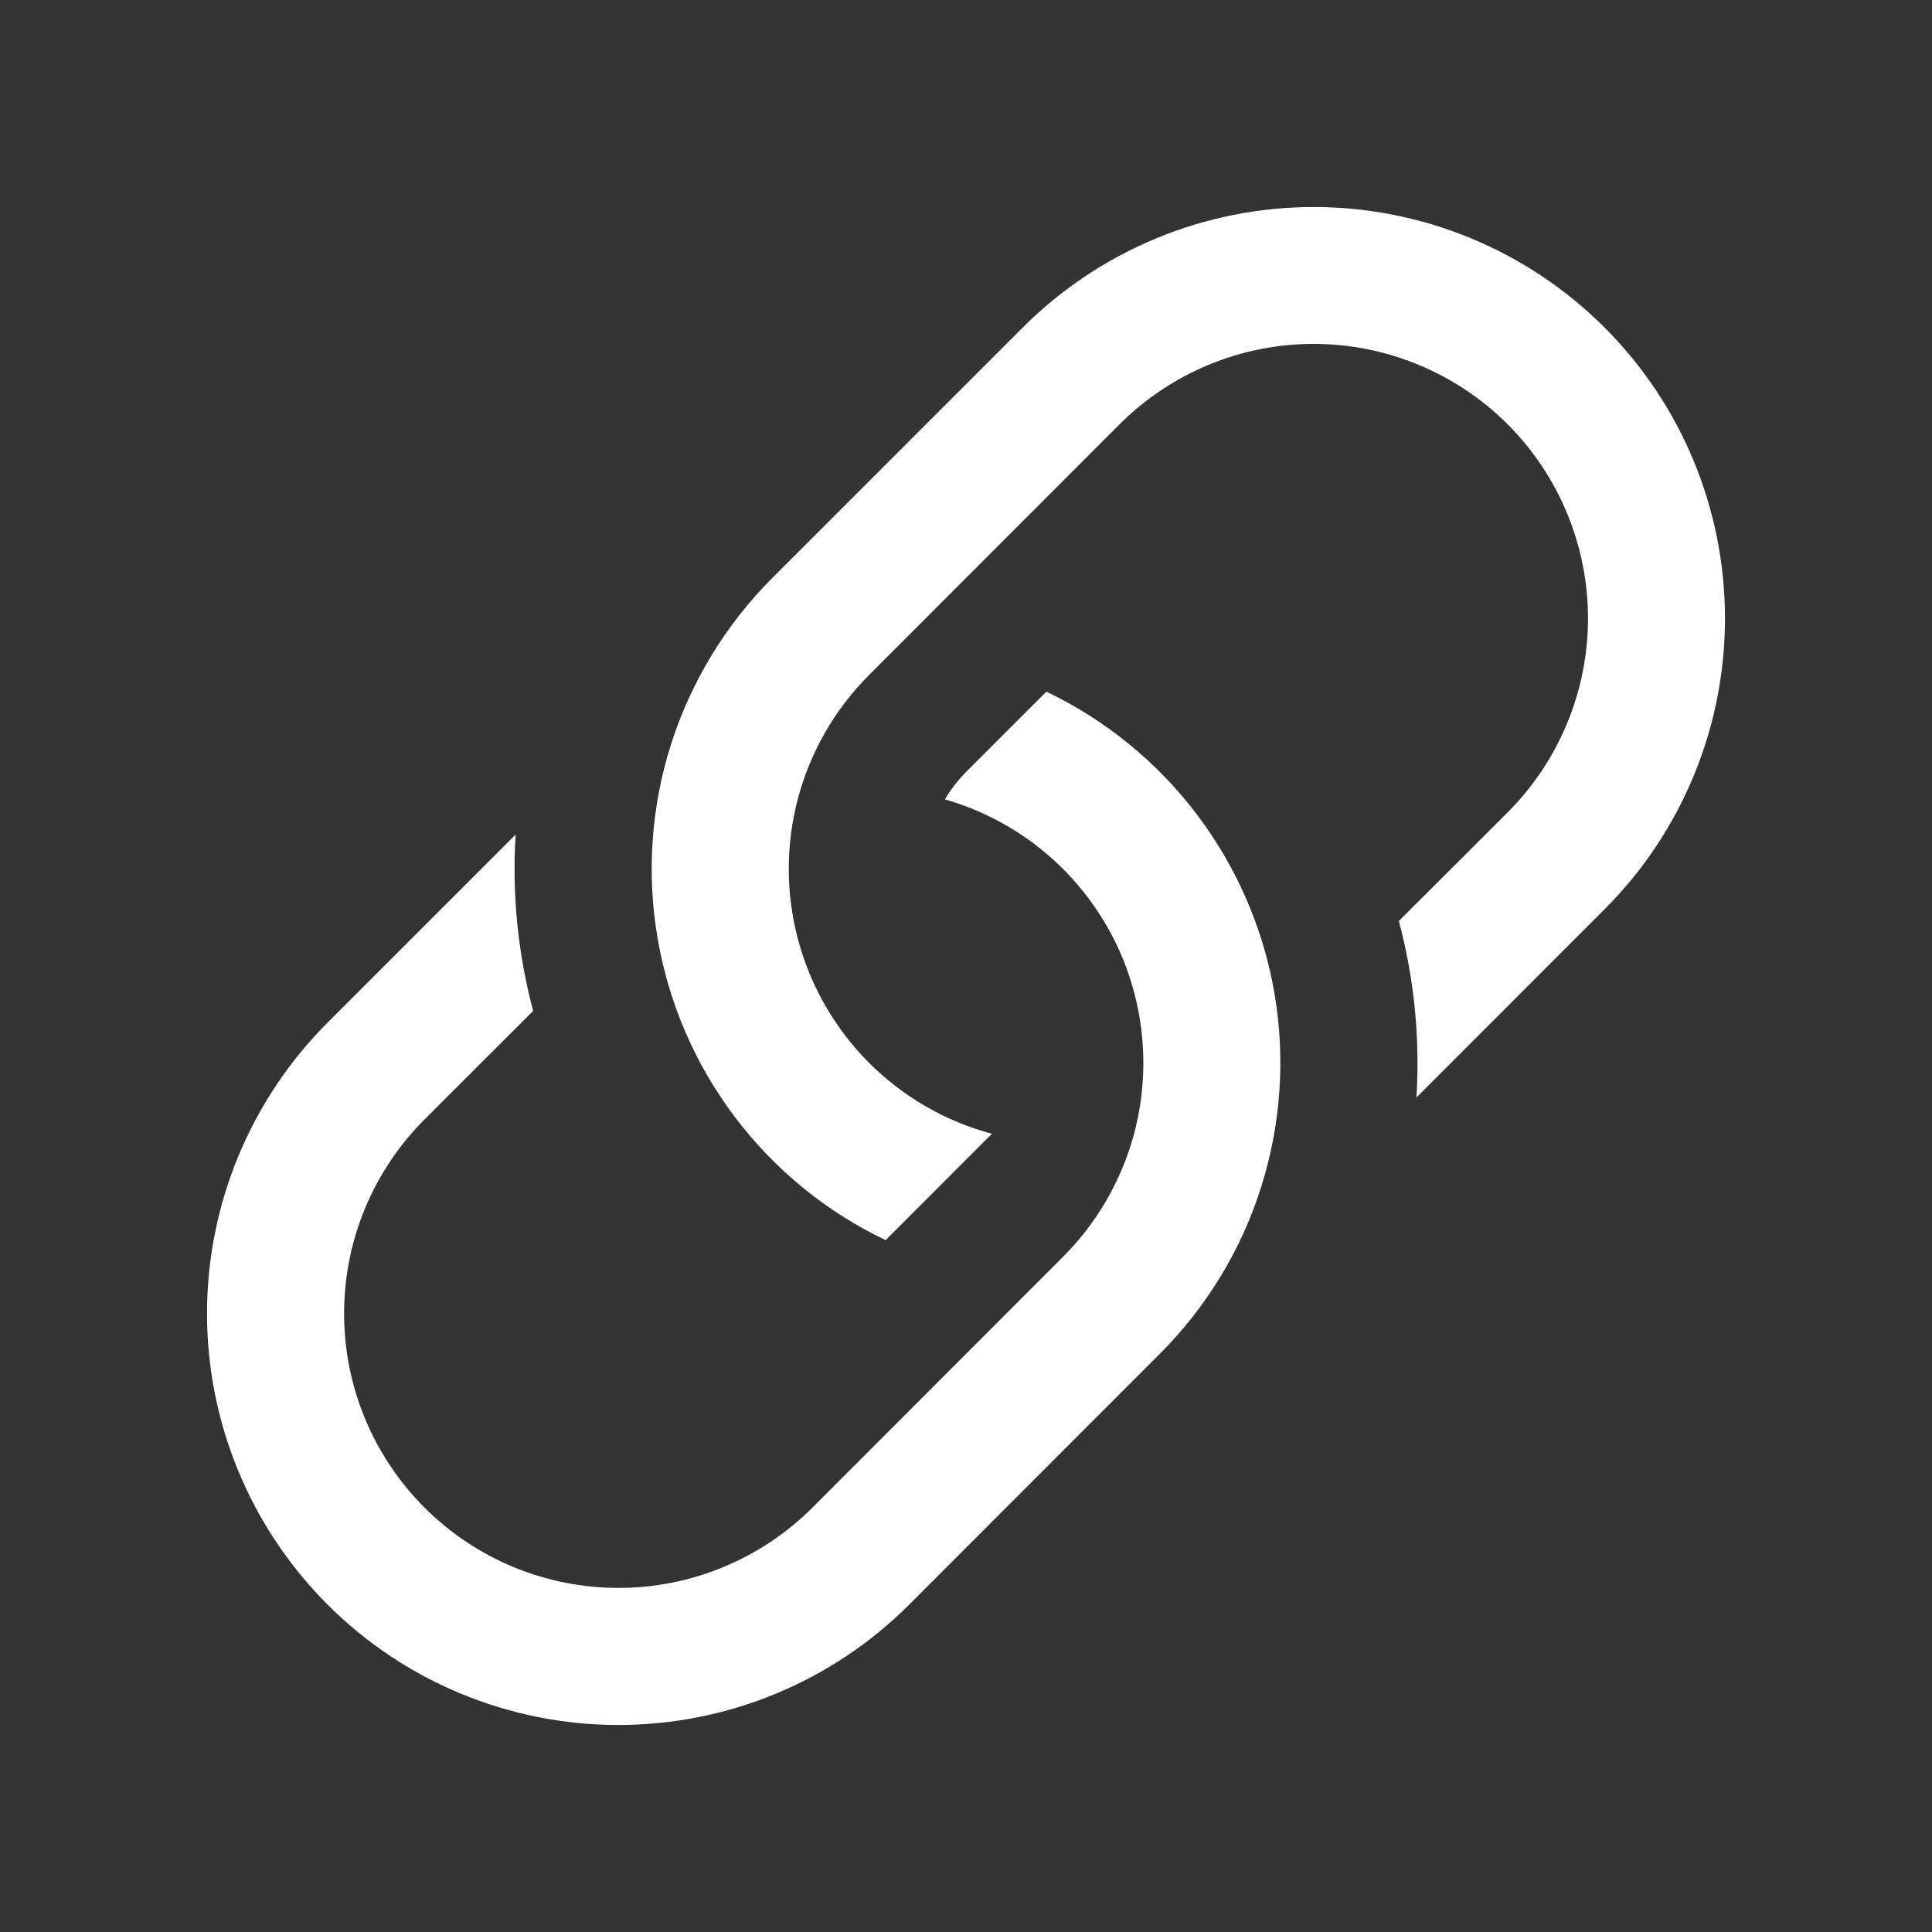 <svg width="20" height="20" viewBox="0 0 20 20" fill="none" xmlns="http://www.w3.org/2000/svg">
<rect x="0" y="0" width="20" height="20" fill="#333333" stroke="none"/>
<path d="M5.338 8.639L3.39 10.587C2.592 11.386 2.143 12.469 2.143 13.598C2.143 14.728 2.592 15.811 3.39 16.61C4.189 17.409 5.272 17.857 6.401 17.857C7.531 17.857 8.614 17.409 9.413 16.61L12.007 14.014C12.489 13.532 12.848 12.942 13.054 12.293C13.26 11.643 13.308 10.954 13.193 10.283C13.078 9.611 12.803 8.978 12.392 8.434C11.982 7.891 11.447 7.454 10.832 7.16L10 7.992C9.916 8.077 9.842 8.172 9.782 8.275C10.256 8.411 10.687 8.669 11.032 9.023C11.376 9.377 11.623 9.815 11.746 10.294C11.869 10.772 11.866 11.275 11.736 11.751C11.605 12.228 11.353 12.662 11.004 13.011L8.411 15.606C7.878 16.139 7.155 16.438 6.402 16.438C5.649 16.438 4.926 16.139 4.394 15.606C3.861 15.073 3.562 14.351 3.562 13.598C3.562 12.844 3.861 12.122 4.394 11.589L5.519 10.465C5.361 9.87 5.299 9.254 5.338 8.639Z" fill="white"/>
<path d="M7.993 5.985C7.512 6.467 7.153 7.057 6.946 7.706C6.74 8.355 6.692 9.044 6.808 9.716C6.923 10.387 7.197 11.021 7.608 11.564C8.019 12.108 8.554 12.545 9.168 12.838L10.268 11.737C9.787 11.608 9.348 11.354 8.996 11.002C8.644 10.649 8.391 10.21 8.262 9.729C8.133 9.248 8.133 8.741 8.262 8.26C8.391 7.778 8.644 7.34 8.997 6.987L11.59 4.392C12.123 3.86 12.845 3.56 13.598 3.56C14.351 3.56 15.074 3.86 15.607 4.392C16.139 4.925 16.439 5.648 16.439 6.401C16.439 7.154 16.139 7.877 15.607 8.41L14.481 9.534C14.64 10.13 14.701 10.747 14.663 11.361L16.61 9.413C17.409 8.614 17.857 7.531 17.857 6.402C17.857 5.272 17.409 4.189 16.61 3.39C15.812 2.592 14.728 2.143 13.599 2.143C12.47 2.143 11.386 2.592 10.588 3.39L7.993 5.985Z" fill="white"/>
</svg>
